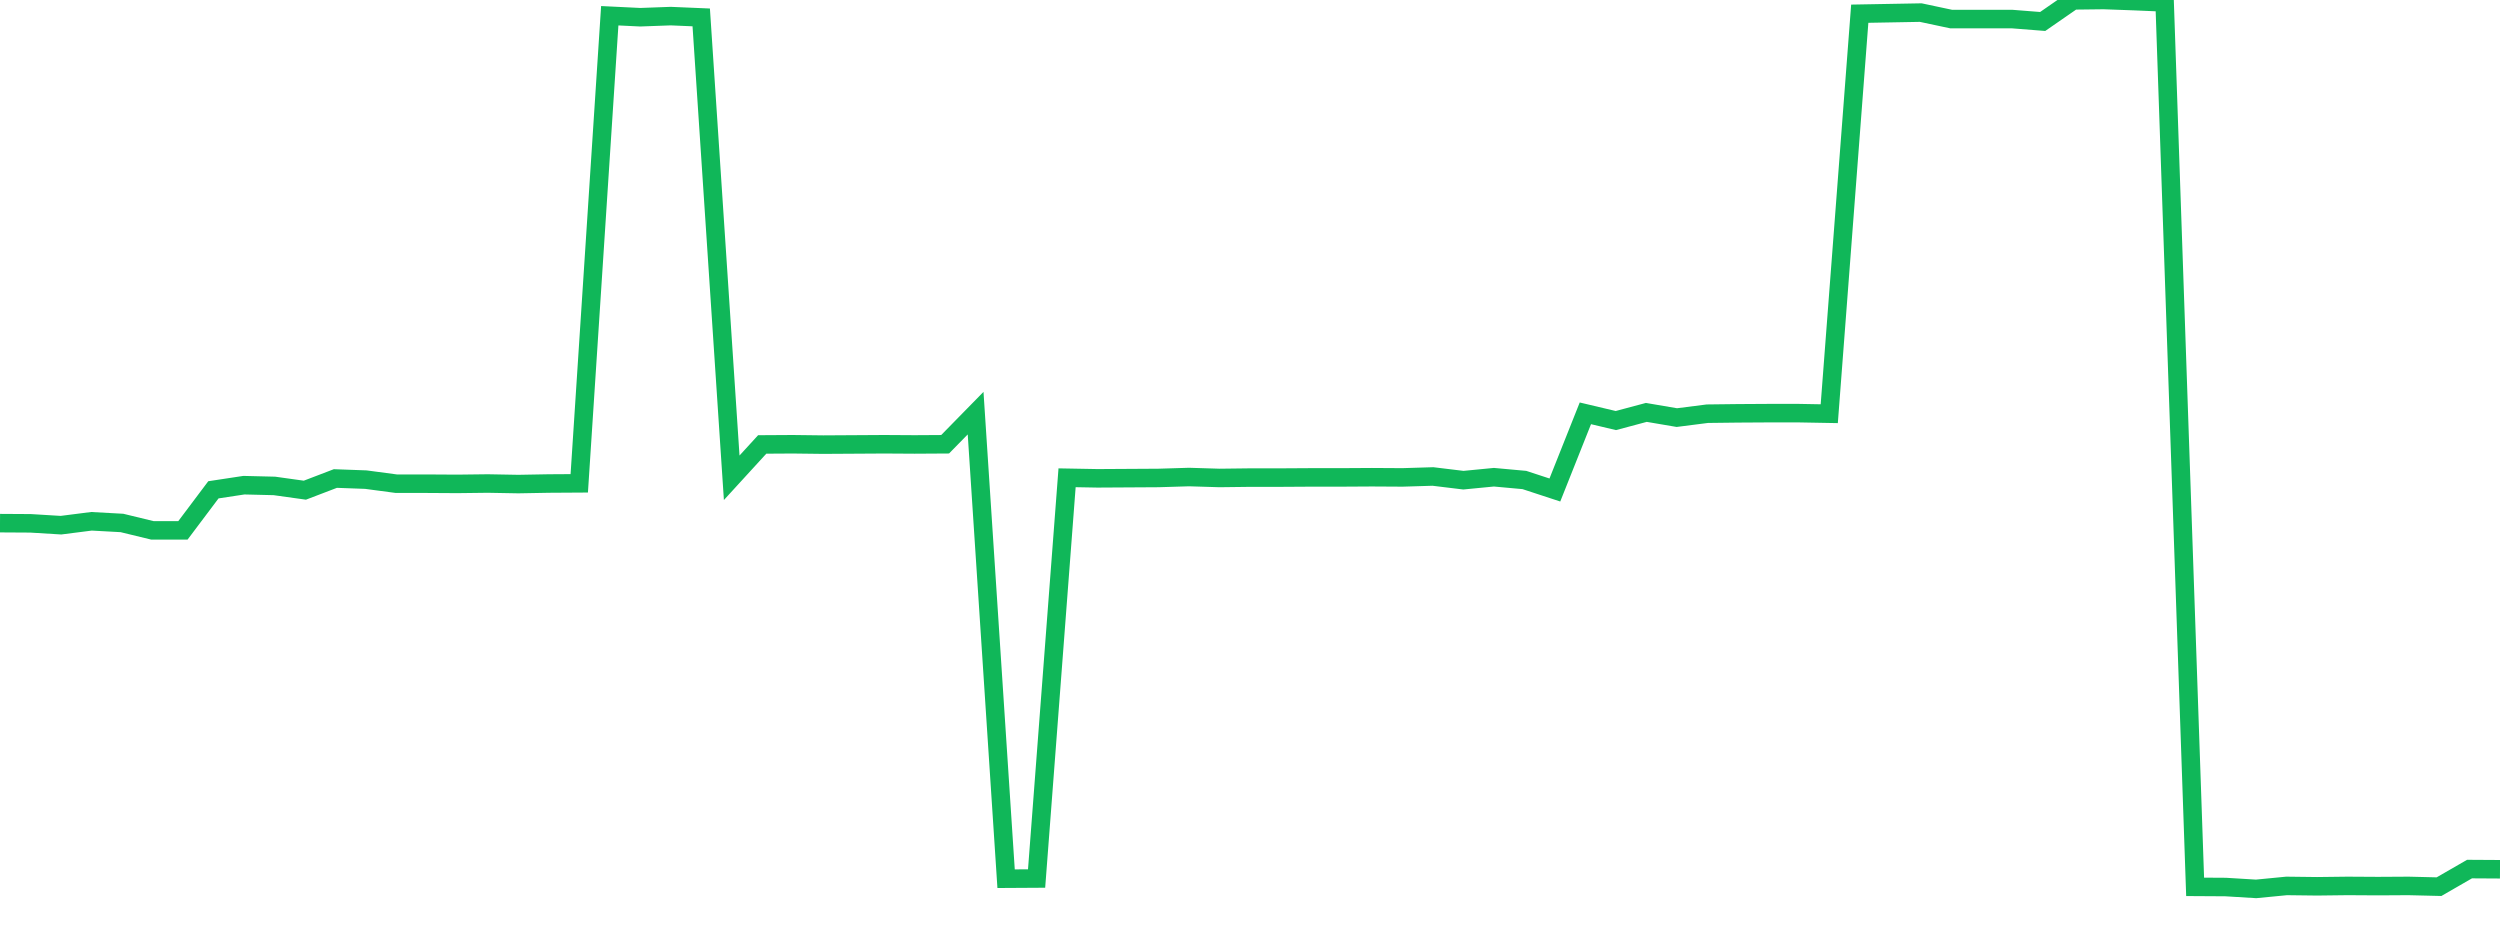 <?xml version="1.0" standalone="no"?>
<!DOCTYPE svg PUBLIC "-//W3C//DTD SVG 1.1//EN" "http://www.w3.org/Graphics/SVG/1.1/DTD/svg11.dtd">
<svg width="135" height="50" viewBox="0 0 135 50" preserveAspectRatio="none" class="sparkline" xmlns="http://www.w3.org/2000/svg"
xmlns:xlink="http://www.w3.org/1999/xlink"><path  class="sparkline--line" d="M 0 28.25 L 0 28.25 L 1.646 28.26 L 3.293 28.36 L 4.939 28.15 L 6.585 28.24 L 8.232 28.64 L 9.878 28.64 L 11.524 26.45 L 13.171 26.2 L 14.817 26.24 L 16.463 26.47 L 18.11 25.84 L 19.756 25.9 L 21.402 26.12 L 23.049 26.12 L 24.695 26.13 L 26.341 26.11 L 27.988 26.14 L 29.634 26.11 L 31.28 26.1 L 32.927 0.85 L 34.573 0.93 L 36.22 0.87 L 37.866 0.94 L 39.512 25.8 L 41.159 24 L 42.805 23.99 L 44.451 24.01 L 46.098 24 L 47.744 23.99 L 49.39 24 L 51.037 23.99 L 52.683 22.31 L 54.329 47.45 L 55.976 47.44 L 57.622 25.8 L 59.268 25.83 L 60.915 25.82 L 62.561 25.81 L 64.207 25.76 L 65.854 25.81 L 67.5 25.79 L 69.146 25.79 L 70.793 25.78 L 72.439 25.78 L 74.085 25.77 L 75.732 25.78 L 77.378 25.73 L 79.024 25.93 L 80.671 25.77 L 82.317 25.92 L 83.963 26.46 L 85.61 22.32 L 87.256 22.71 L 88.902 22.27 L 90.549 22.55 L 92.195 22.34 L 93.841 22.32 L 95.488 22.31 L 97.134 22.31 L 98.78 22.34 L 100.427 0.74 L 102.073 0.71 L 103.72 0.68 L 105.366 1.03 L 107.012 1.03 L 108.659 1.03 L 110.305 1.16 L 111.951 0.02 L 113.598 0 L 115.244 0.06 L 116.89 0.13 L 118.537 47.89 L 120.183 47.9 L 121.829 48 L 123.476 47.84 L 125.122 47.86 L 126.768 47.84 L 128.415 47.85 L 130.061 47.84 L 131.707 47.88 L 133.354 46.93 L 135 46.94" fill="none" stroke-width="1" stroke="#10b759"></path></svg>